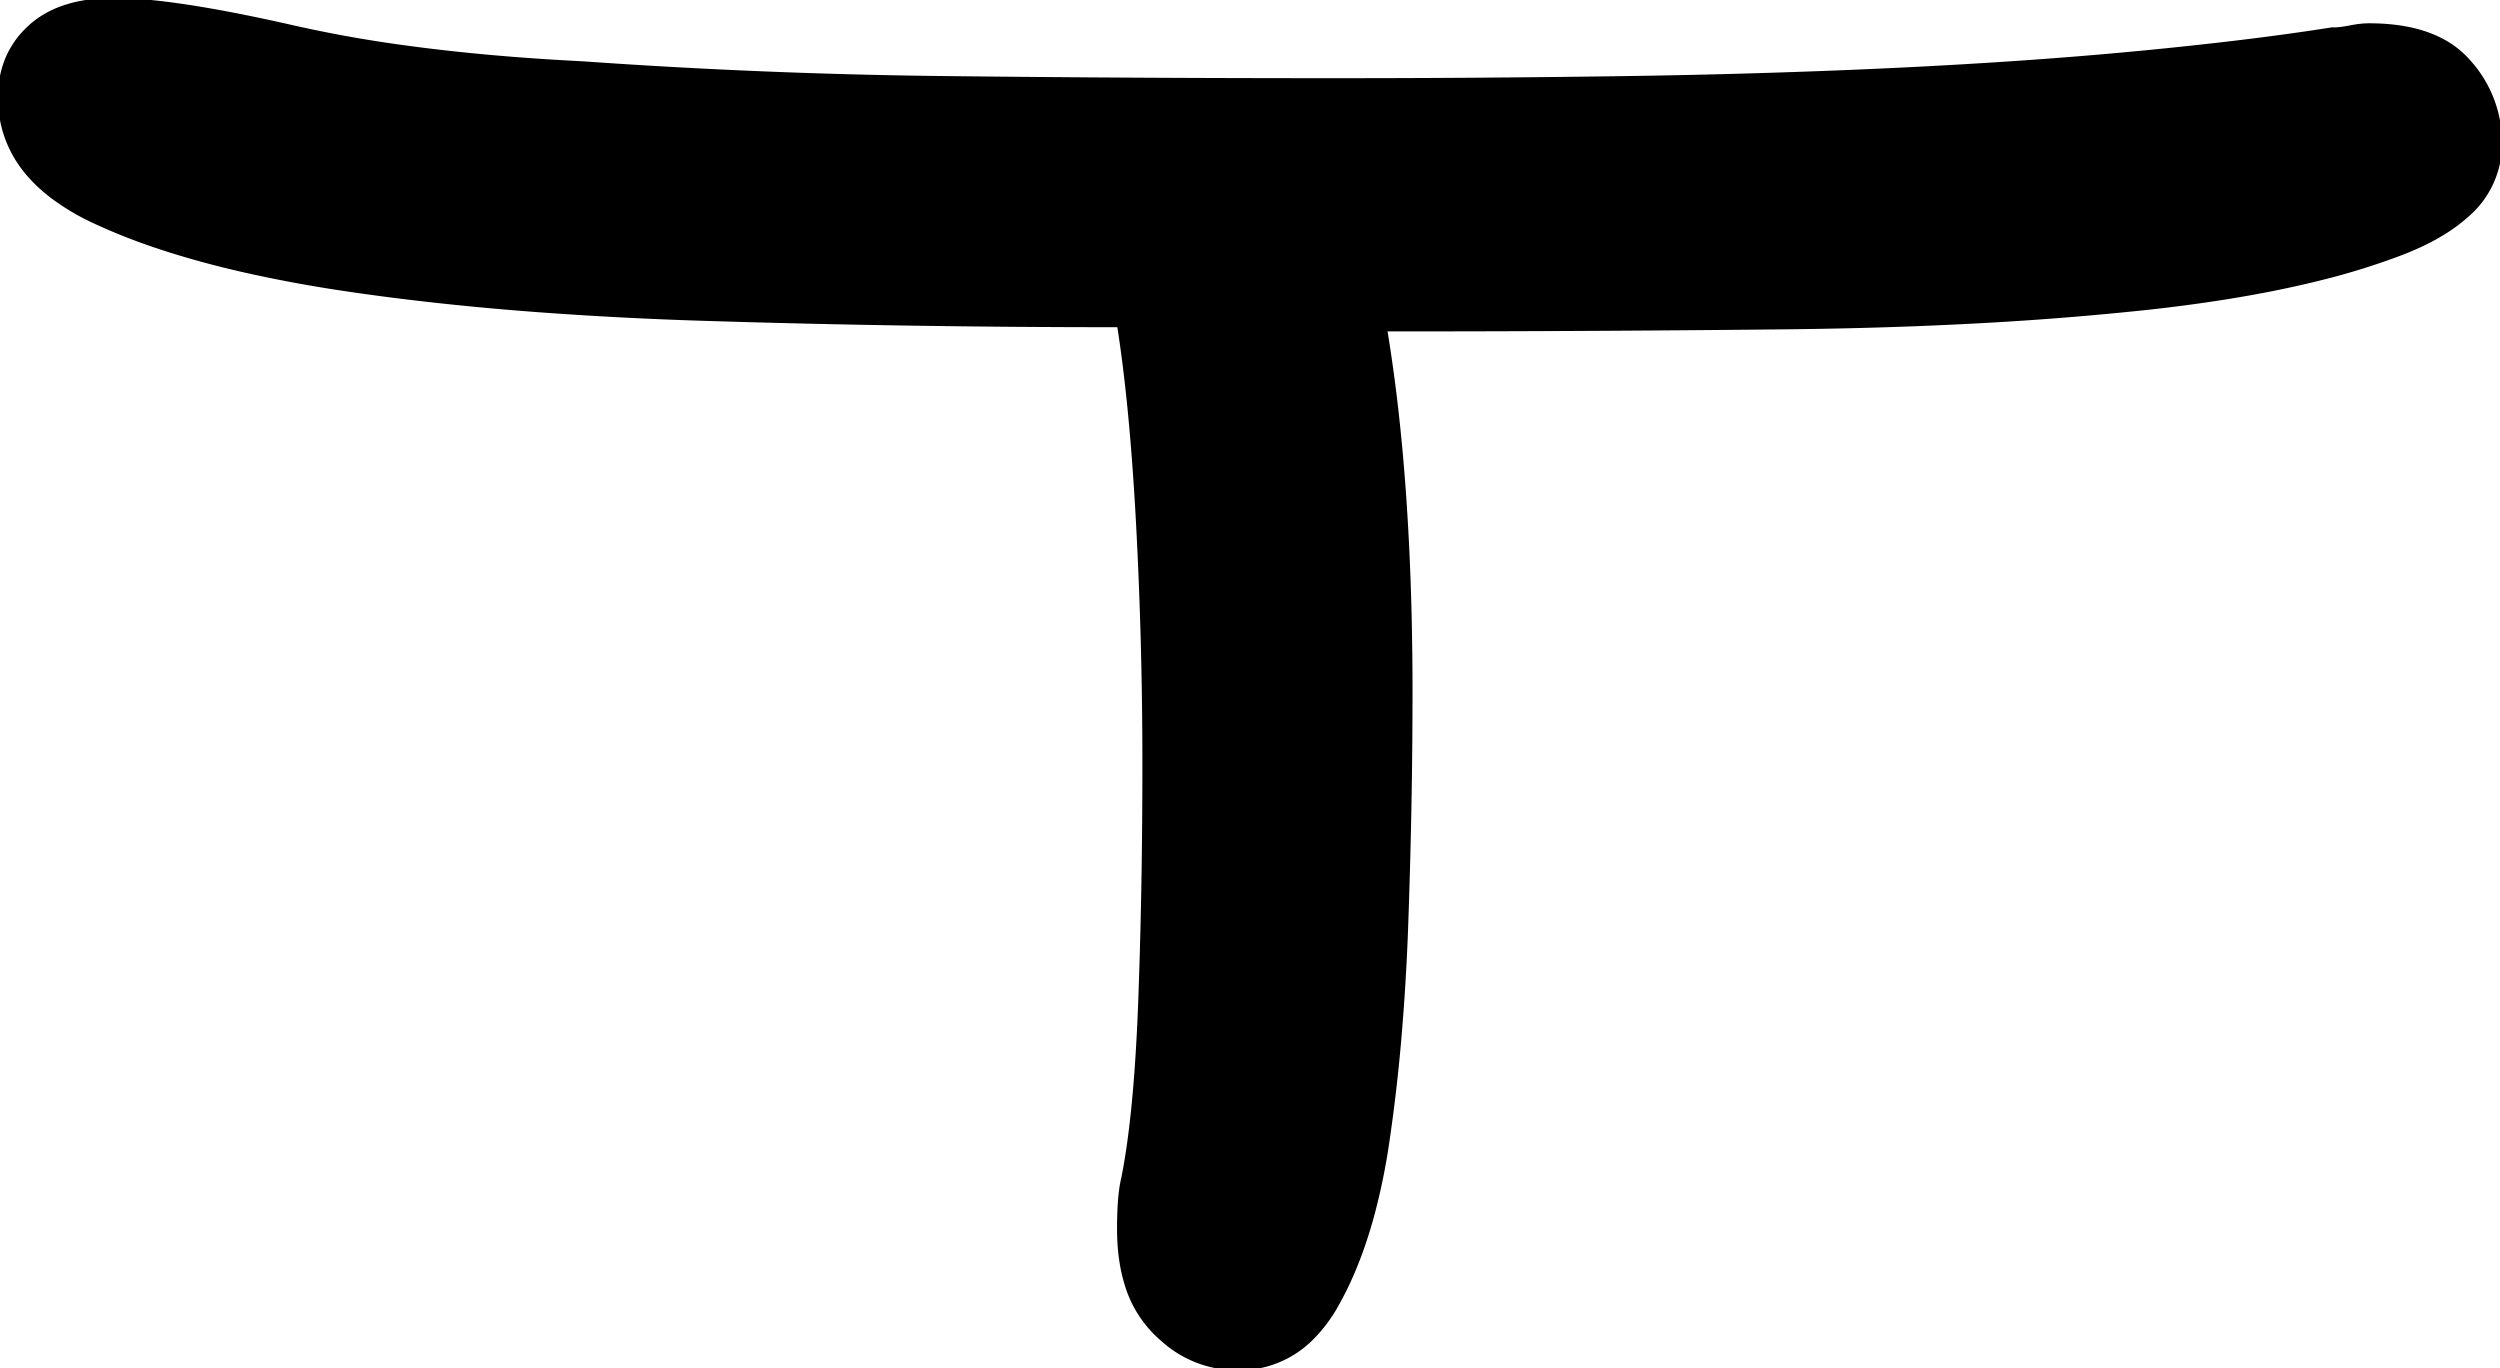 <svg width="578.127" height="316.41" viewBox="0 0 578.127 316.41" xmlns="http://www.w3.org/2000/svg">
  <path d="M263.466 236.833a530 530 0 0 0 .208-4.899 1369 1369 0 0 0 .839-33.684 1645 1645 0 0 0 .137-21.492 1041 1041 0 0 0-1.465-55.664q-1.093-20.401-3.001-35.91a296 296 0 0 0-1.393-9.989q-48.828 0-95.703-1.465a891 891 0 0 1-38.96-2.029q-19.275-1.45-36.307-3.717a512 512 0 0 1-7.741-1.089 319 319 0 0 1-23.168-4.27q-11.221-2.53-20.618-5.689a138 138 0 0 1-14.32-5.666 53.7 53.7 0 0 1-10.091-6.009q-5.662-4.363-8.626-9.746A26.6 26.6 0 0 1 .002 22.461a22.8 22.8 0 0 1 1.502-8.404 20.84 20.84 0 0 1 5.334-7.709Q13.674 0 26.369 0a85 85 0 0 1 7.721.397q12.909 1.19 33.783 5.951A296 296 0 0 0 92.34 10.78q19.234 2.709 42.427 3.868a1403 1403 0 0 0 83.985 3.418 7664 7664 0 0 0 66.65.458 8722 8722 0 0 0 23.193.031 4583 4583 0 0 0 67.383-.489 1956 1956 0 0 0 48.157-1.281 1704 1704 0 0 0 15.32-.672q30.273-1.465 55.664-3.906 25.39-2.441 43.945-5.371a19 19 0 0 0 1.939-.107q1.005-.106 2.114-.315l.342-.066q2.441-.489 4.394-.489 10.218 0 16.886 3.55a21.4 21.4 0 0 1 6.063 4.751 27.95 27.95 0 0 1 7.325 19.043 21.81 21.81 0 0 1-7.985 16.867q-5.552 4.919-14.965 8.524a164 164 0 0 1-19.079 5.891q-9.882 2.452-21.458 4.298a371 371 0 0 1-19.033 2.506 736 736 0 0 1-38.296 3.017q-20.916 1.13-44.223 1.378a8722 8722 0 0 1-92.774.488q4.772 28.633 5.658 66.335a752 752 0 0 1 .202 17.649 1468 1468 0 0 1-.55 39.46 1685 1685 0 0 1-.427 13.763 521 521 0 0 1-1.587 26.611 396 396 0 0 1-2.808 24.17 148 148 0 0 1-3.25 16.045q-2.153 8.136-5.127 14.875a75 75 0 0 1-3.341 6.678 34.6 34.6 0 0 1-5.768 7.685 23.6 23.6 0 0 1-17.182 6.963 25.64 25.64 0 0 1-17.197-6.584 34 34 0 0 1-1.845-1.717 26.75 26.75 0 0 1-6.698-11.607q-1.203-4.089-1.503-8.973a55 55 0 0 1-.1-3.345 100 100 0 0 1 .077-4.086q.197-4.825.899-7.633 2.647-13.232 3.699-35.628Z" vector-effect="non-scaling-stroke" stroke-linecap="round" fill-rule="evenodd" font-size="12" stroke="#000" stroke-width=".945" style="stroke:#000;stroke-width:.25mm;fill:#000"/>
</svg>
